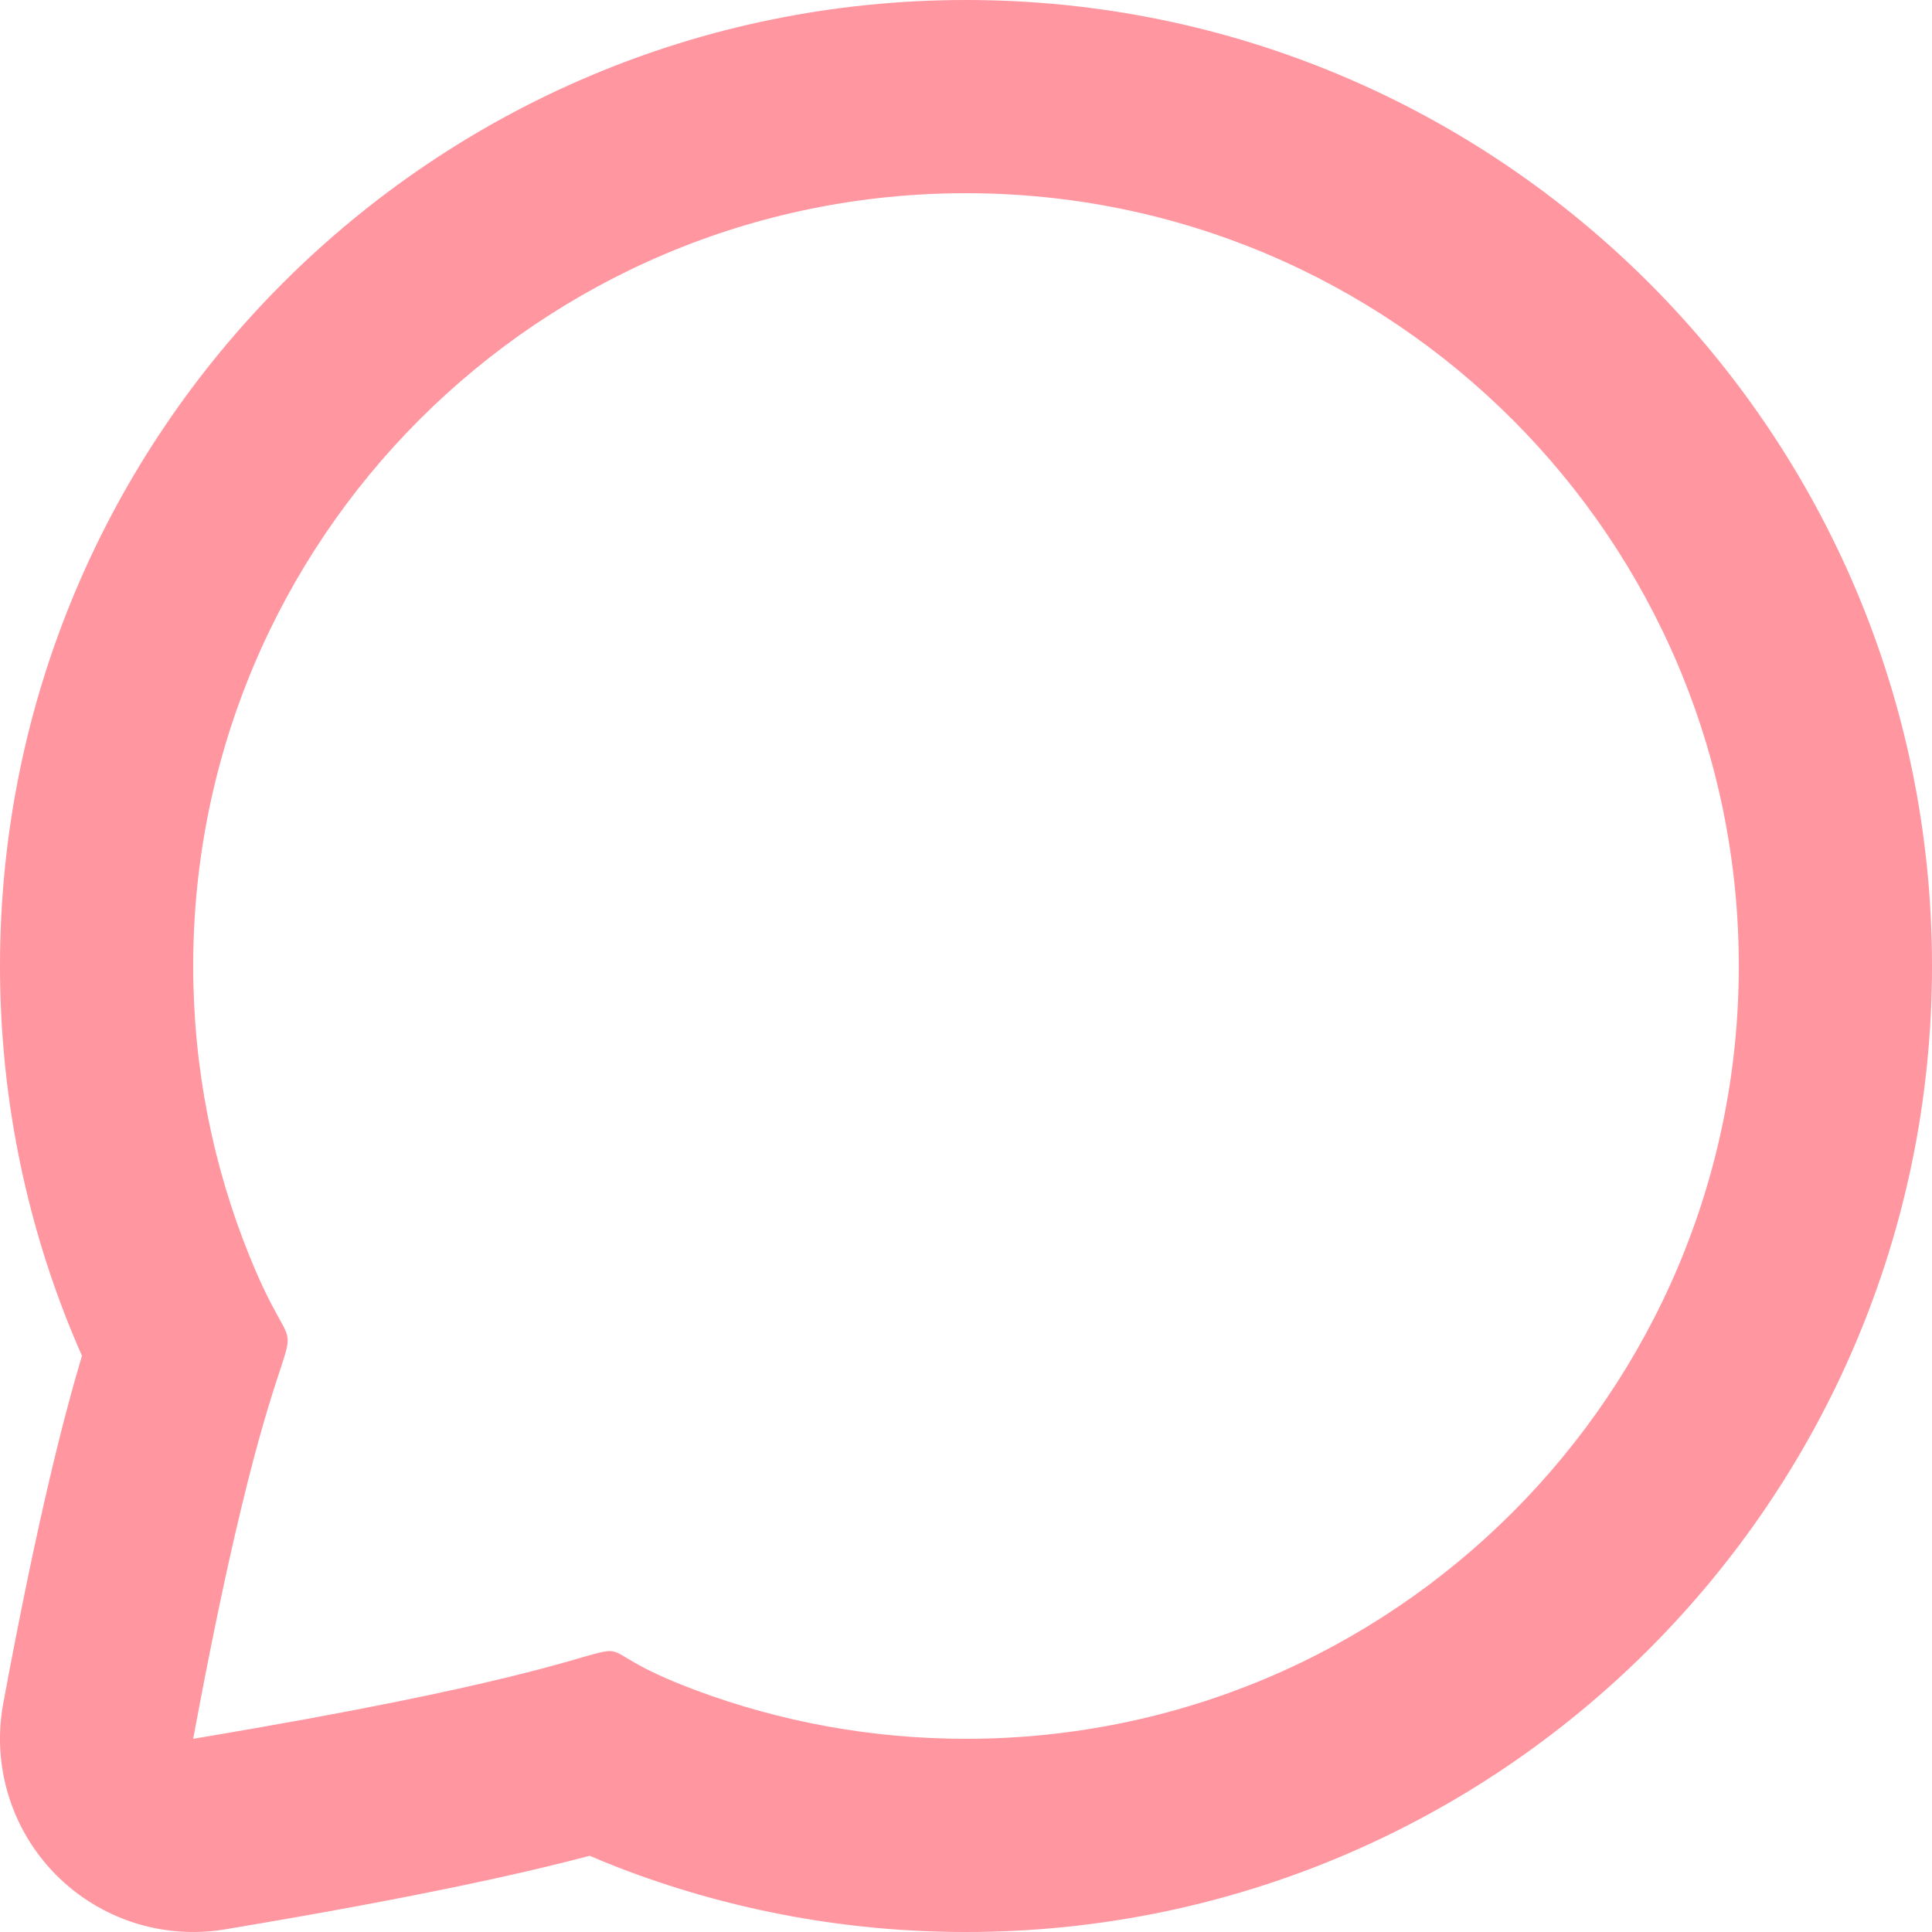<?xml version="1.0" encoding="UTF-8"?> <svg xmlns="http://www.w3.org/2000/svg" width="80" height="80" viewBox="0 0 80 80" fill="none"> <path fill-rule="evenodd" clip-rule="evenodd" d="M2.293 77.606C0.465 75.746 -0.341 73.11 0.133 70.545C1.586 62.691 2.691 58.487 3.394 56.142C3.24 55.795 3.079 55.417 2.911 55.002C1.031 50.358 0 45.29 0 40C0 17.909 17.909 0 40 0C62.091 0 80 17.909 80 40C80 62.091 62.091 80 40 80C35.108 80 30.404 79.118 26.049 77.498C25.43 77.267 24.891 77.048 24.421 76.844C22.032 77.475 17.633 78.505 9.315 79.891C6.742 80.32 4.122 79.467 2.293 77.606ZM26.712 76.204C26.828 76.174 26.785 76.194 26.624 76.228C26.654 76.22 26.684 76.212 26.712 76.204ZM21.87 75.534C21.7 75.443 21.648 75.401 21.747 75.46C21.771 75.475 21.796 75.489 21.822 75.505C21.837 75.514 21.854 75.524 21.87 75.534ZM4.124 53.842C4.118 53.859 4.113 53.877 4.107 53.895C4.145 53.749 4.162 53.718 4.124 53.842ZM9.721 63.588C11.259 56.916 12.012 56.074 11.902 55.366C11.824 54.862 11.308 54.426 10.326 52C8.826 48.294 8 44.243 8 40C8 22.327 22.327 8 40 8C57.673 8 72 22.327 72 40C72 57.673 57.673 72 40 72C36.075 72 32.315 71.293 28.84 70C26.218 69.024 25.864 68.49 25.412 68.387C24.779 68.242 23.952 68.944 16.438 70.463C14.247 70.906 11.488 71.418 8 72C8.653 68.47 9.227 65.729 9.721 63.588Z" fill="#FF96A0"></path> </svg> 